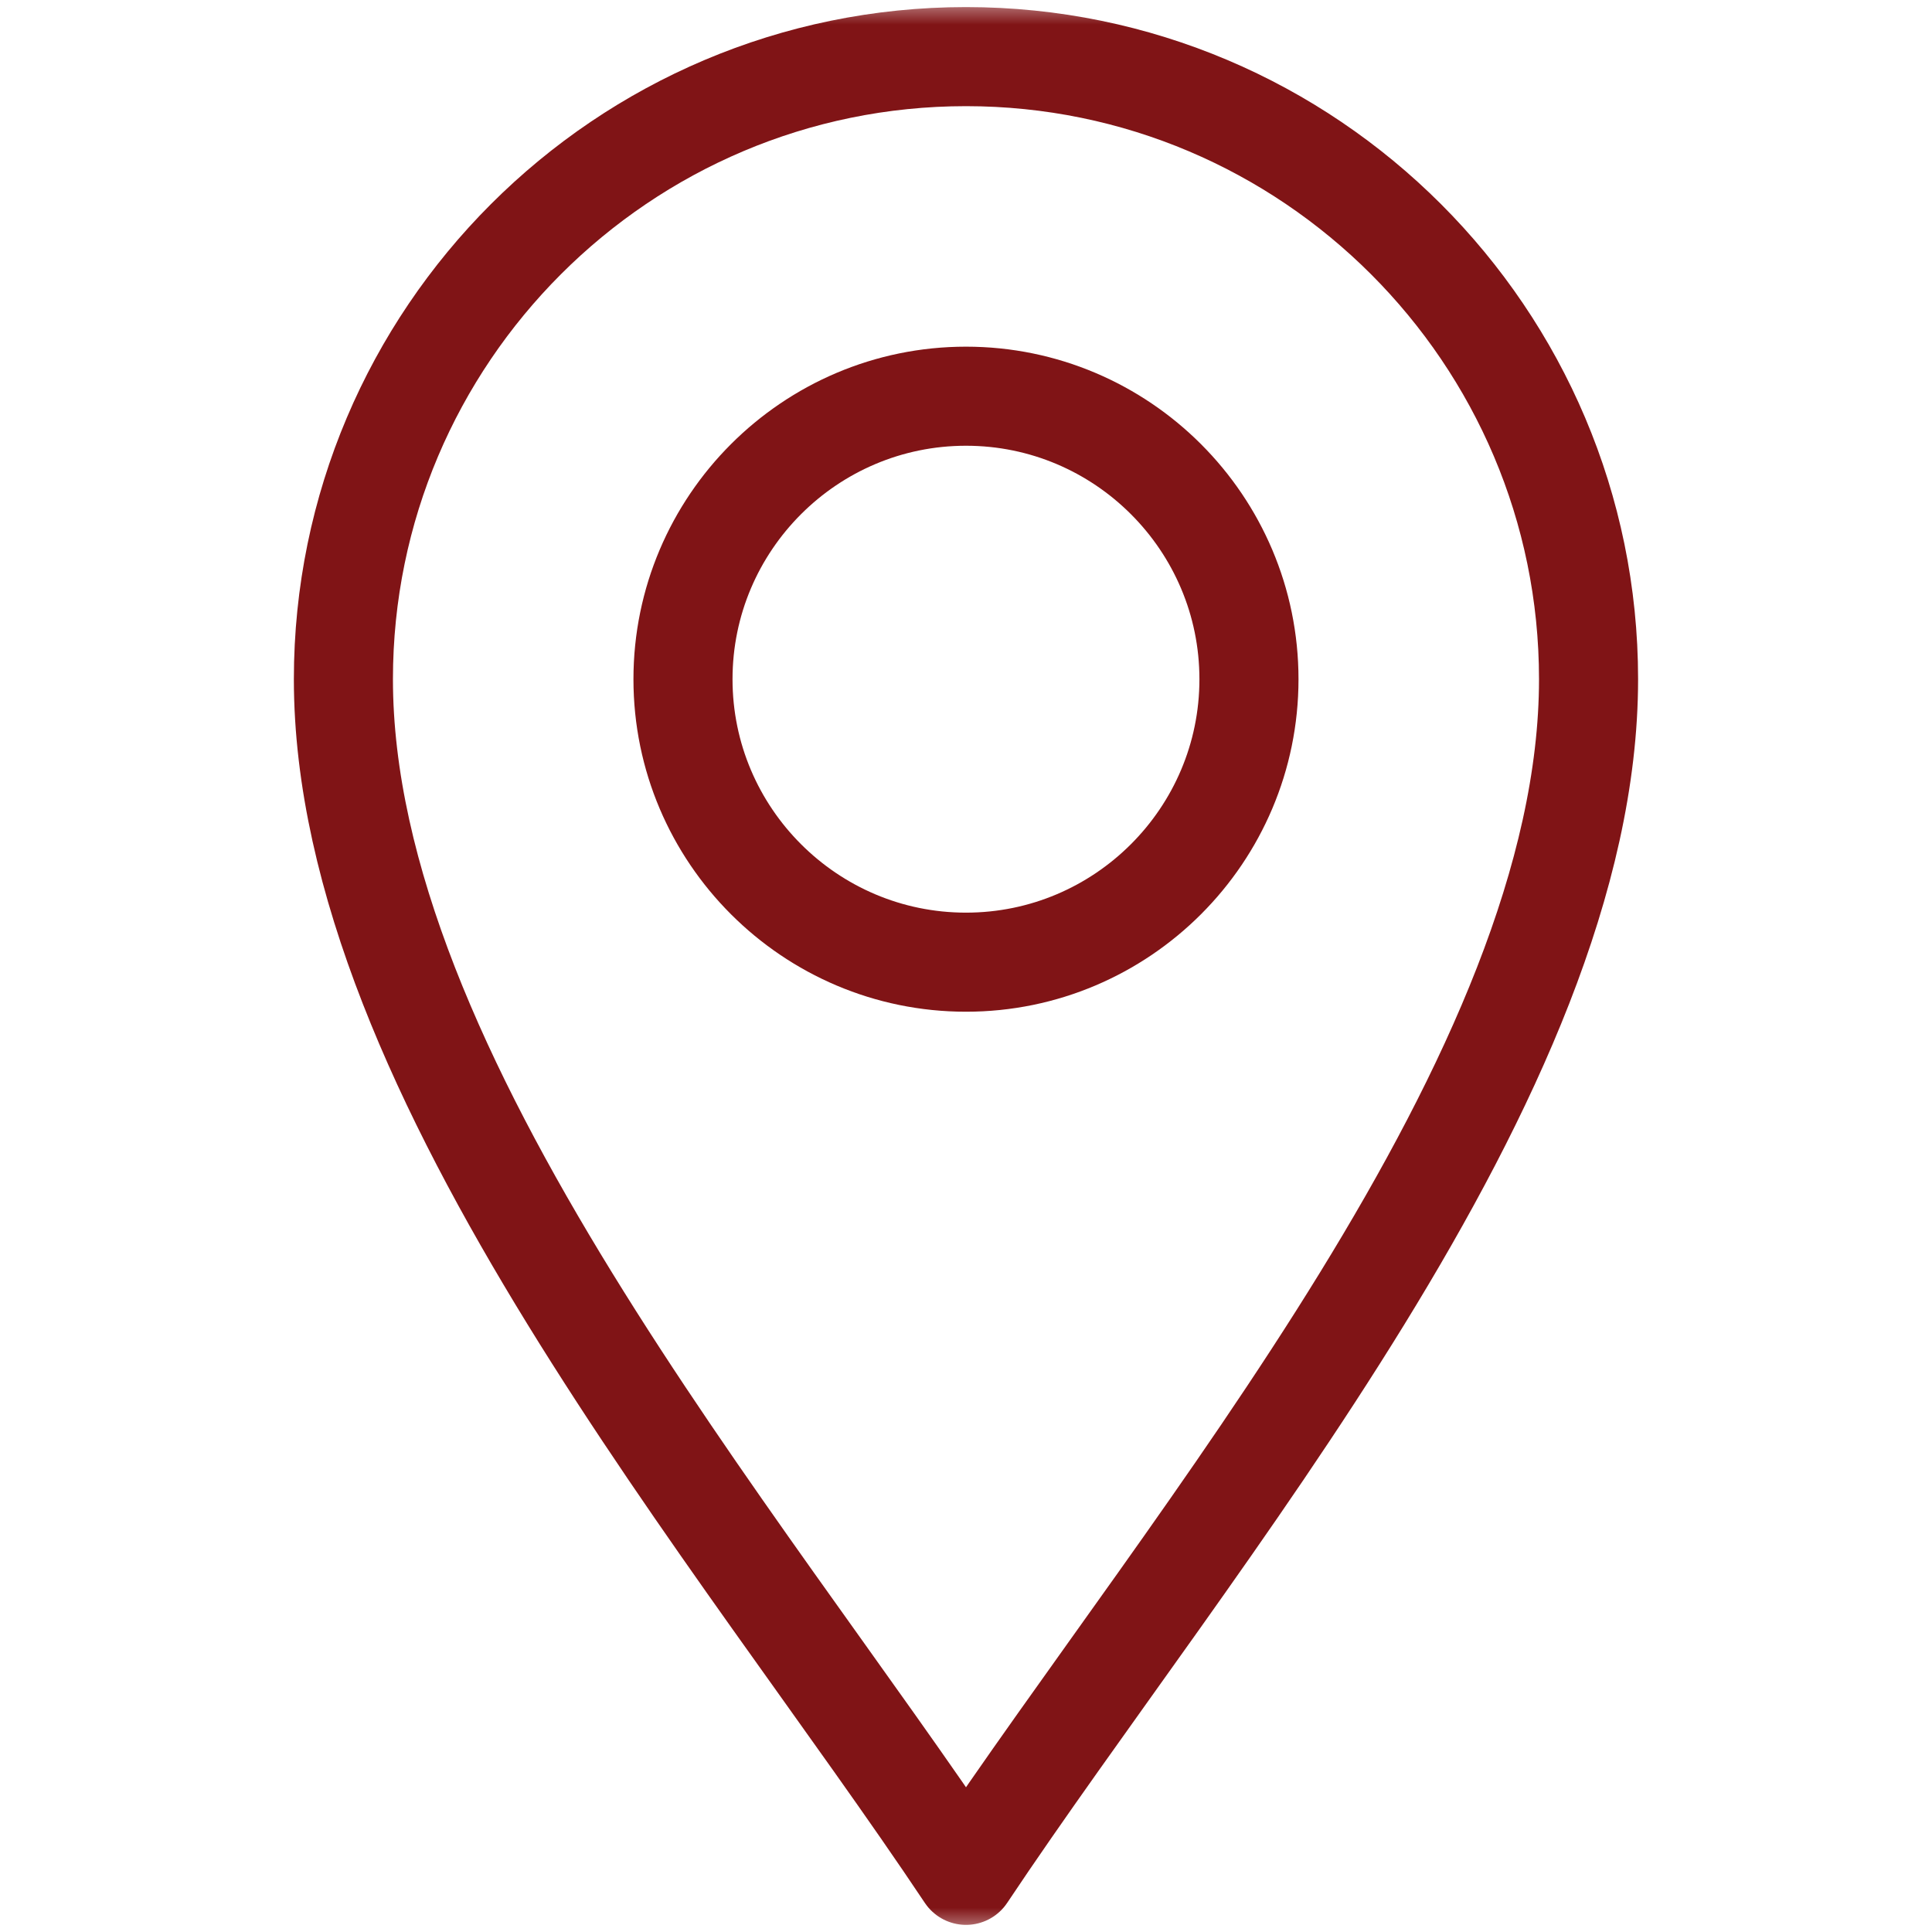 <svg width="39" height="39" viewBox="0 0 39 39" fill="none" xmlns="http://www.w3.org/2000/svg">
<mask id="mask0_297_1402" style="mask-type:luminance" maskUnits="userSpaceOnUse" x="0" y="0" width="39" height="39">
<path d="M37.998 37.998V1H1V37.998H37.998Z" fill="white" stroke="white" stroke-width="2"/>
</mask>
<g mask="url(#mask0_297_1402)">
<path d="M19.5 37.856C14.929 31.001 6.932 21.708 6.932 13.71C6.932 6.78 12.57 1.143 19.5 1.143C26.429 1.143 32.067 6.78 32.067 13.71C32.067 21.708 24.07 31.001 19.5 37.856Z" stroke="#801416" stroke-width="2" stroke-miterlimit="10" stroke-linecap="round" stroke-linejoin="round"/>
<path d="M19.5 19.423C16.35 19.423 13.787 16.86 13.787 13.711C13.787 10.561 16.35 7.998 19.5 7.998C22.65 7.998 25.212 10.561 25.212 13.711C25.212 16.86 22.65 19.423 19.5 19.423Z" stroke="#801416" stroke-width="2" stroke-miterlimit="10" stroke-linecap="round" stroke-linejoin="round"/>
</g>
</svg>

